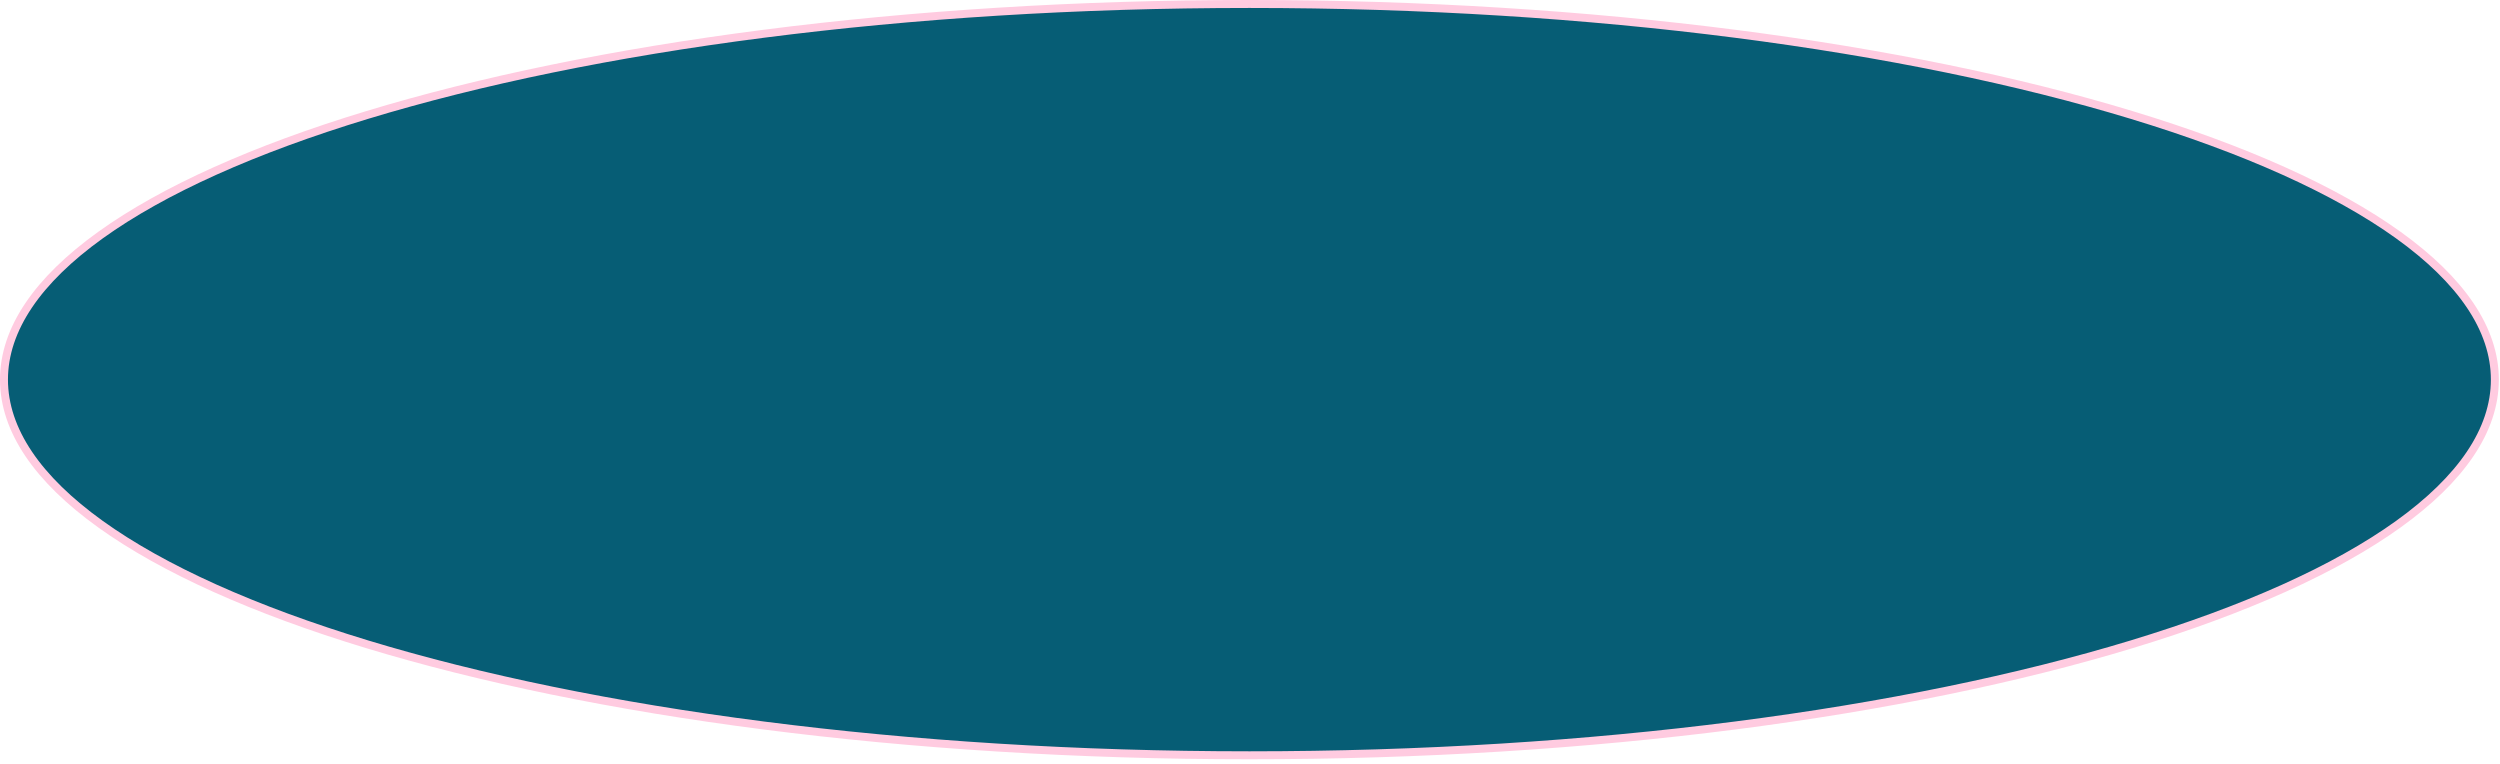 <?xml version="1.0" encoding="UTF-8"?> <svg xmlns="http://www.w3.org/2000/svg" width="314" height="96" viewBox="0 0 314 96" fill="none"> <path d="M313.355 47.682C313.355 54.026 309.122 60.168 301.231 65.836C293.353 71.496 281.92 76.614 267.747 80.92C239.407 89.531 200.227 94.864 156.928 94.864C113.628 94.864 74.448 89.531 46.108 80.92C31.936 76.614 20.503 71.496 12.624 65.836C4.733 60.168 0.5 54.026 0.5 47.682C0.5 41.338 4.733 35.197 12.624 29.528C20.503 23.868 31.936 18.751 46.108 14.444C74.448 5.833 113.628 0.5 156.928 0.5C200.227 0.5 239.407 5.833 267.747 14.444C281.92 18.751 293.353 23.868 301.231 29.528C309.122 35.197 313.355 41.338 313.355 47.682Z" fill="#065D75" stroke="#FFCBE0"></path> </svg> 